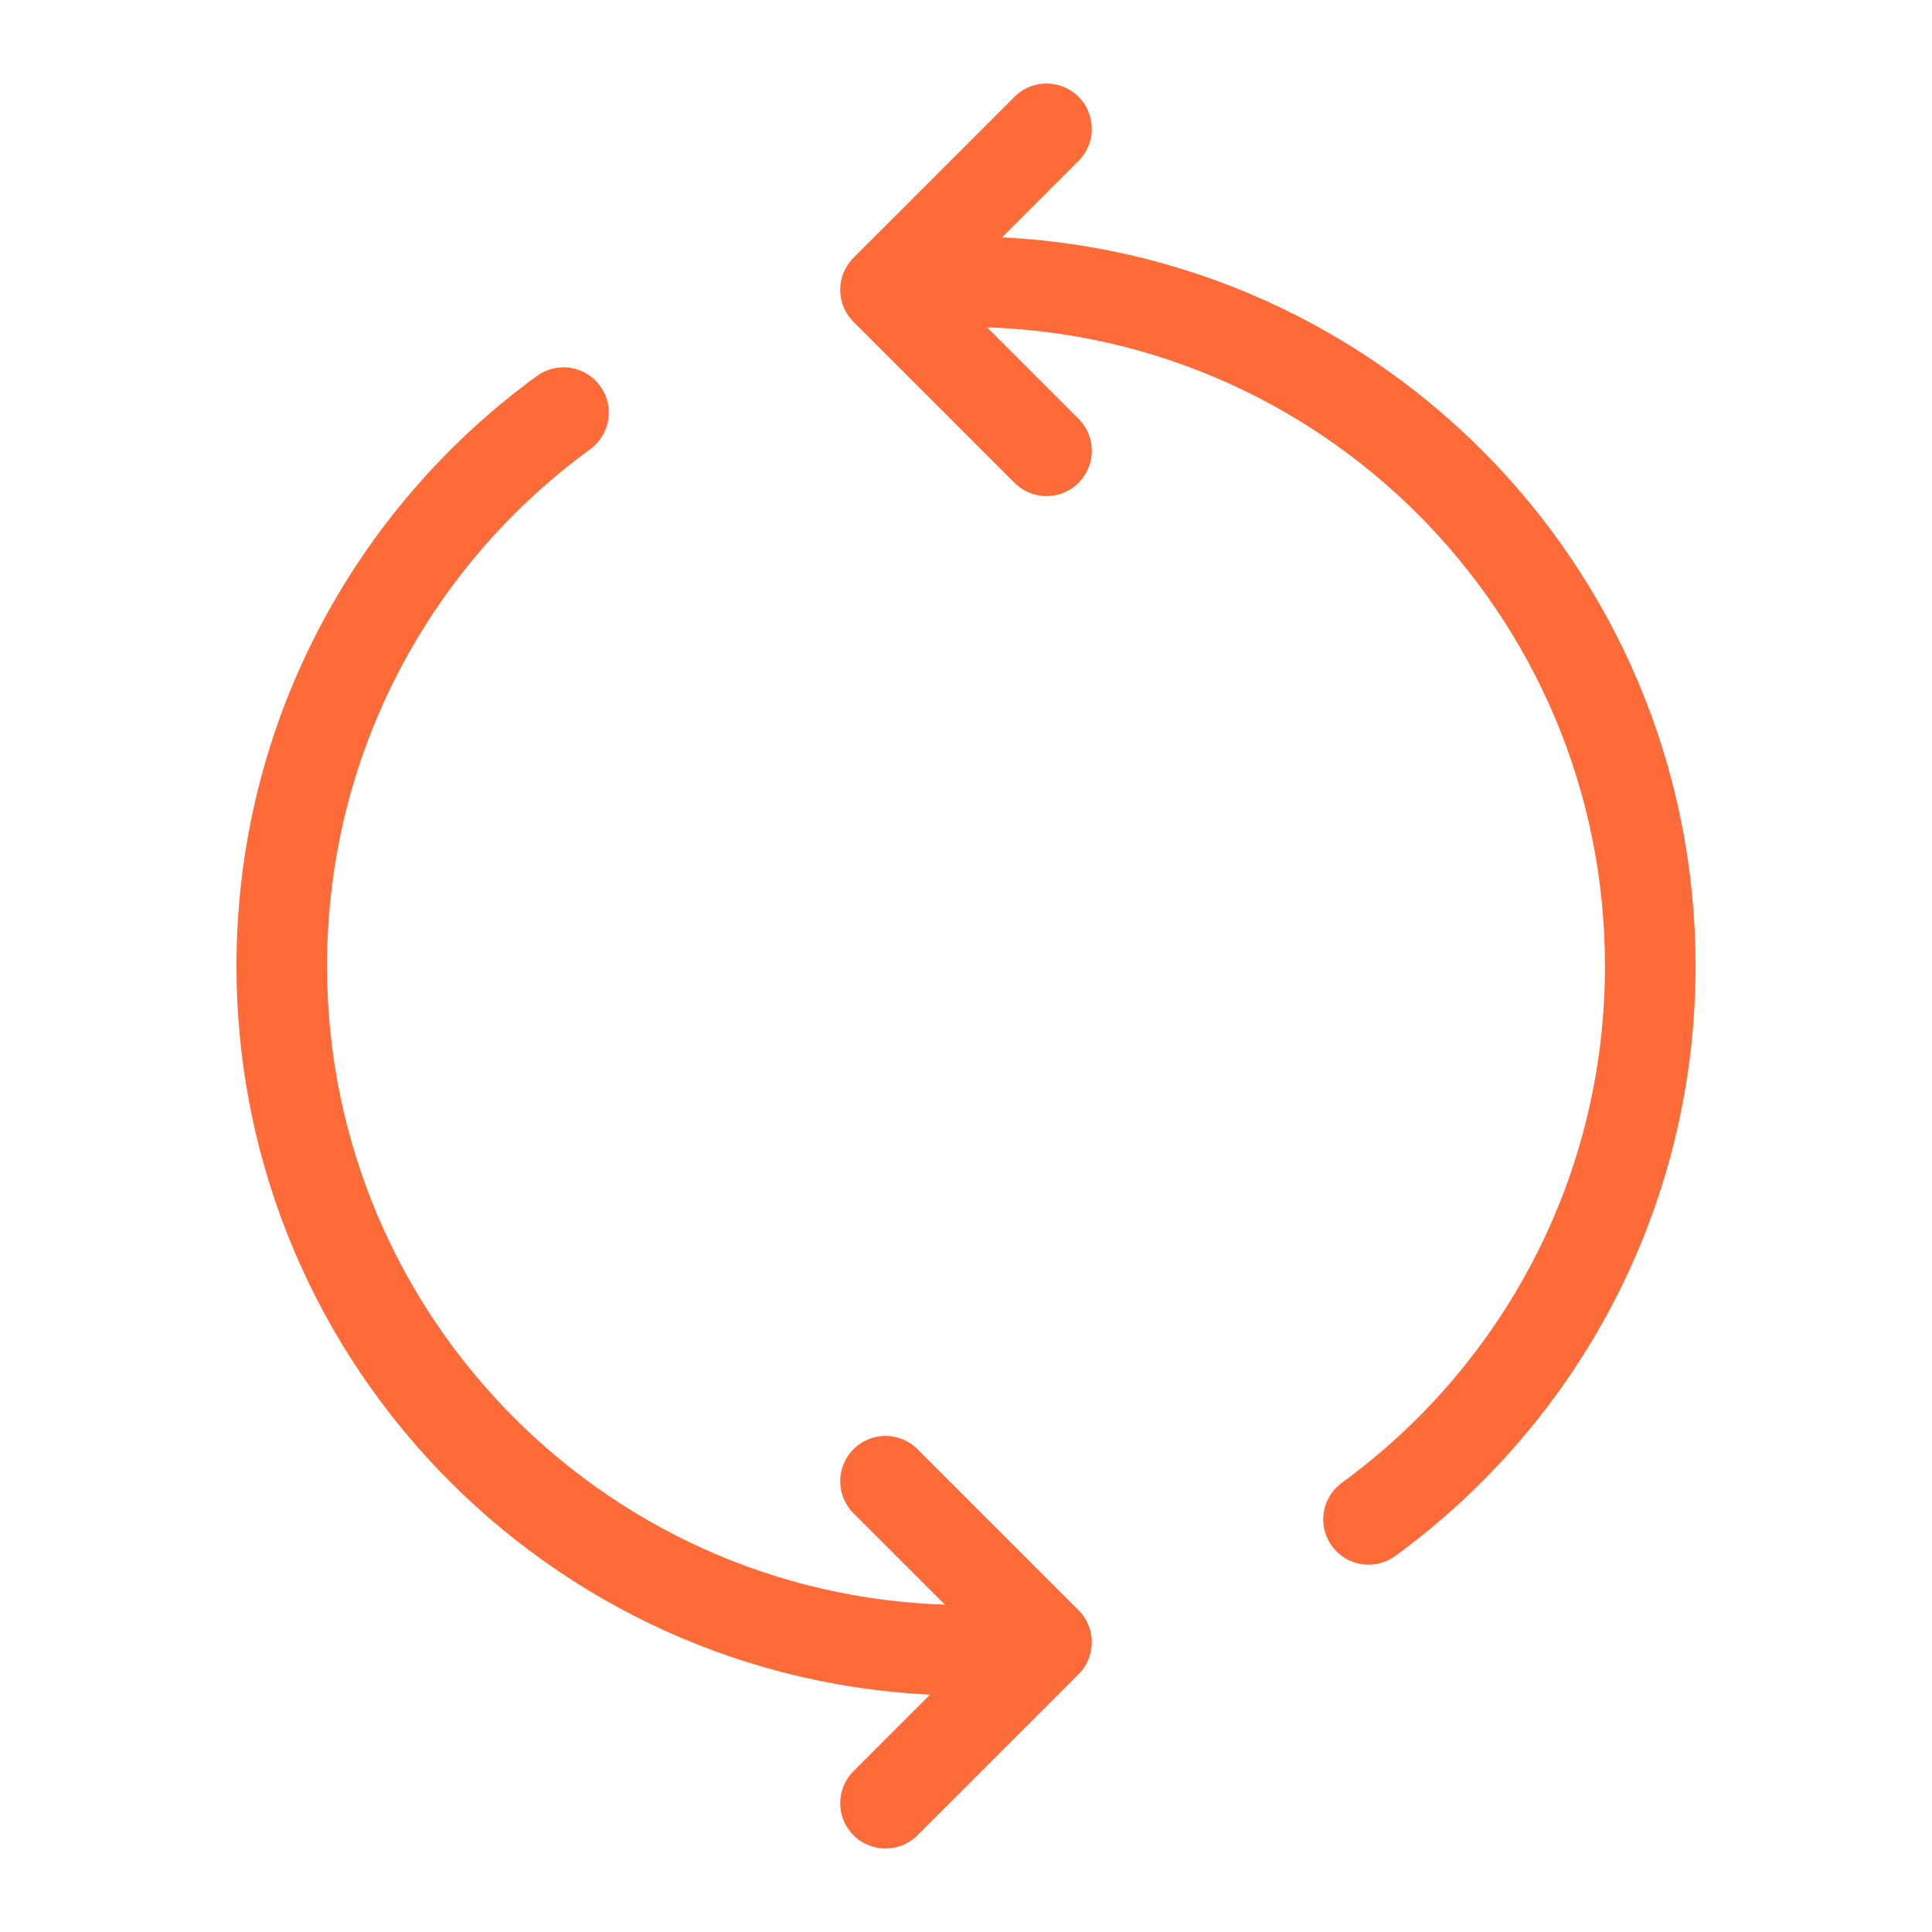 <?xml version="1.0" encoding="UTF-8"?> <svg xmlns="http://www.w3.org/2000/svg" width="64" height="64" viewBox="0 0 64 64" fill="none"> <path d="M45.333 50.332C50.99 46.211 54.667 39.535 54.667 32C54.667 19.482 44.519 9.333 32 9.333H30.667M32 54.667C19.482 54.667 9.333 44.518 9.333 32C9.333 24.465 13.01 17.789 18.667 13.668M29.333 59.733L34.667 54.4L29.333 49.067M34.667 14.933L29.333 9.6L34.667 4.267" stroke="#FF6A39" stroke-width="3" stroke-linecap="round" stroke-linejoin="round"></path> </svg> 
